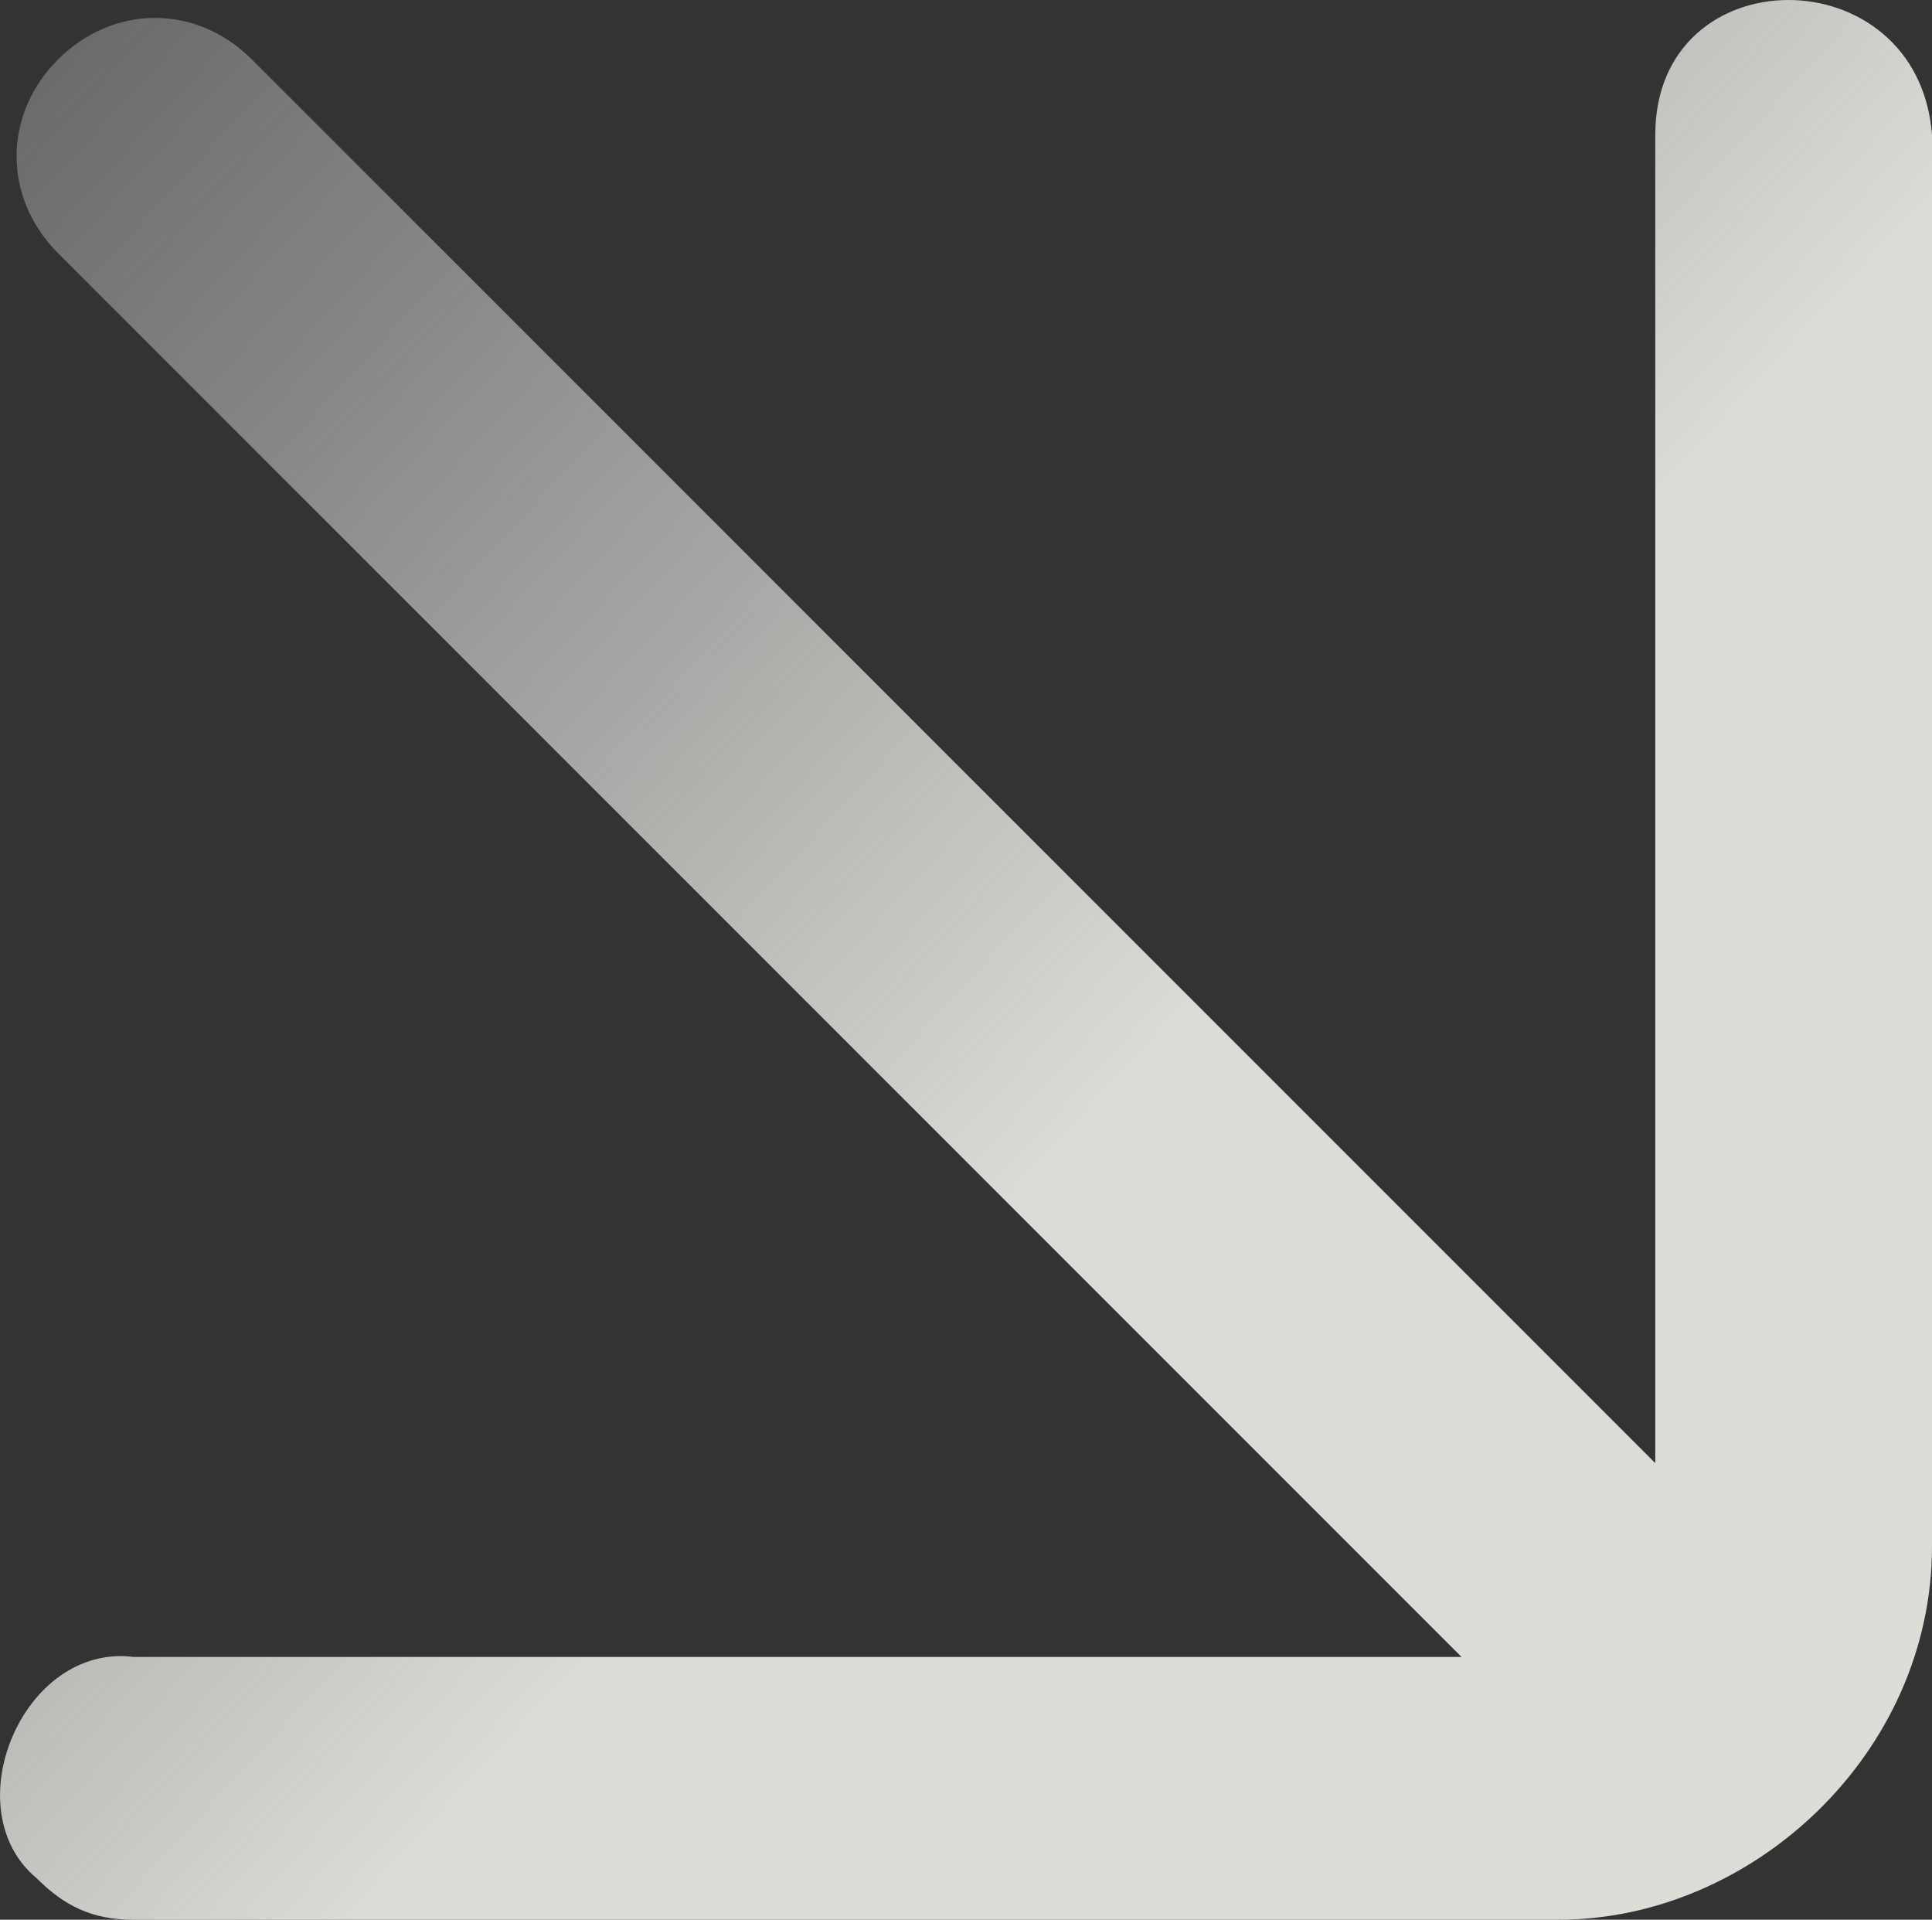 <?xml version="1.0" encoding="UTF-8"?><svg id="b" xmlns="http://www.w3.org/2000/svg" xmlns:xlink="http://www.w3.org/1999/xlink" viewBox="0 0 20.331 20.198"><rect x="0" y="0" width="20.331" height="20.198" fill="#333333" stroke="none"/><defs><style>.h{fill:url(#g);stroke-width:0px;}</style><linearGradient id="g" x1="21.799" y1="1.18" x2="-26.511" y2="45.616" gradientTransform="translate(0 22) scale(1 -1)" gradientUnits="userSpaceOnUse"><stop offset=".207" stop-color="#dddcd7"/><stop offset=".241" stop-color="#e1e0dc" stop-opacity=".873"/><stop offset=".308" stop-color="#e9e8e5" stop-opacity=".644"/><stop offset=".378" stop-color="#efefed" stop-opacity=".447"/><stop offset=".447" stop-color="#f5f5f3" stop-opacity=".285"/><stop offset=".517" stop-color="#f9f9f8" stop-opacity=".16"/><stop offset=".586" stop-color="#fcfcfc" stop-opacity=".071"/><stop offset=".657" stop-color="#fefefe" stop-opacity=".018"/><stop offset=".729" stop-color="#fff" stop-opacity="0"/></linearGradient></defs><g id="c"><g id="d"><g id="e"><g id="f"><path class="h" d="M16.399,20.198H1.405c-.436,0-.727-.145-1.019-.436-.874-.727-.145-2.474,1.019-2.329h13.975L.611,2.664C.029,2.081.029,1.208.611.625,1.194.043,2.067.043,2.65.625l14.769,14.769V1.419c0-1.892,2.766-1.892,2.912,0v14.849c0,2.183-1.892,3.93-3.93,3.93h-.002Z"/></g></g></g></g></svg>